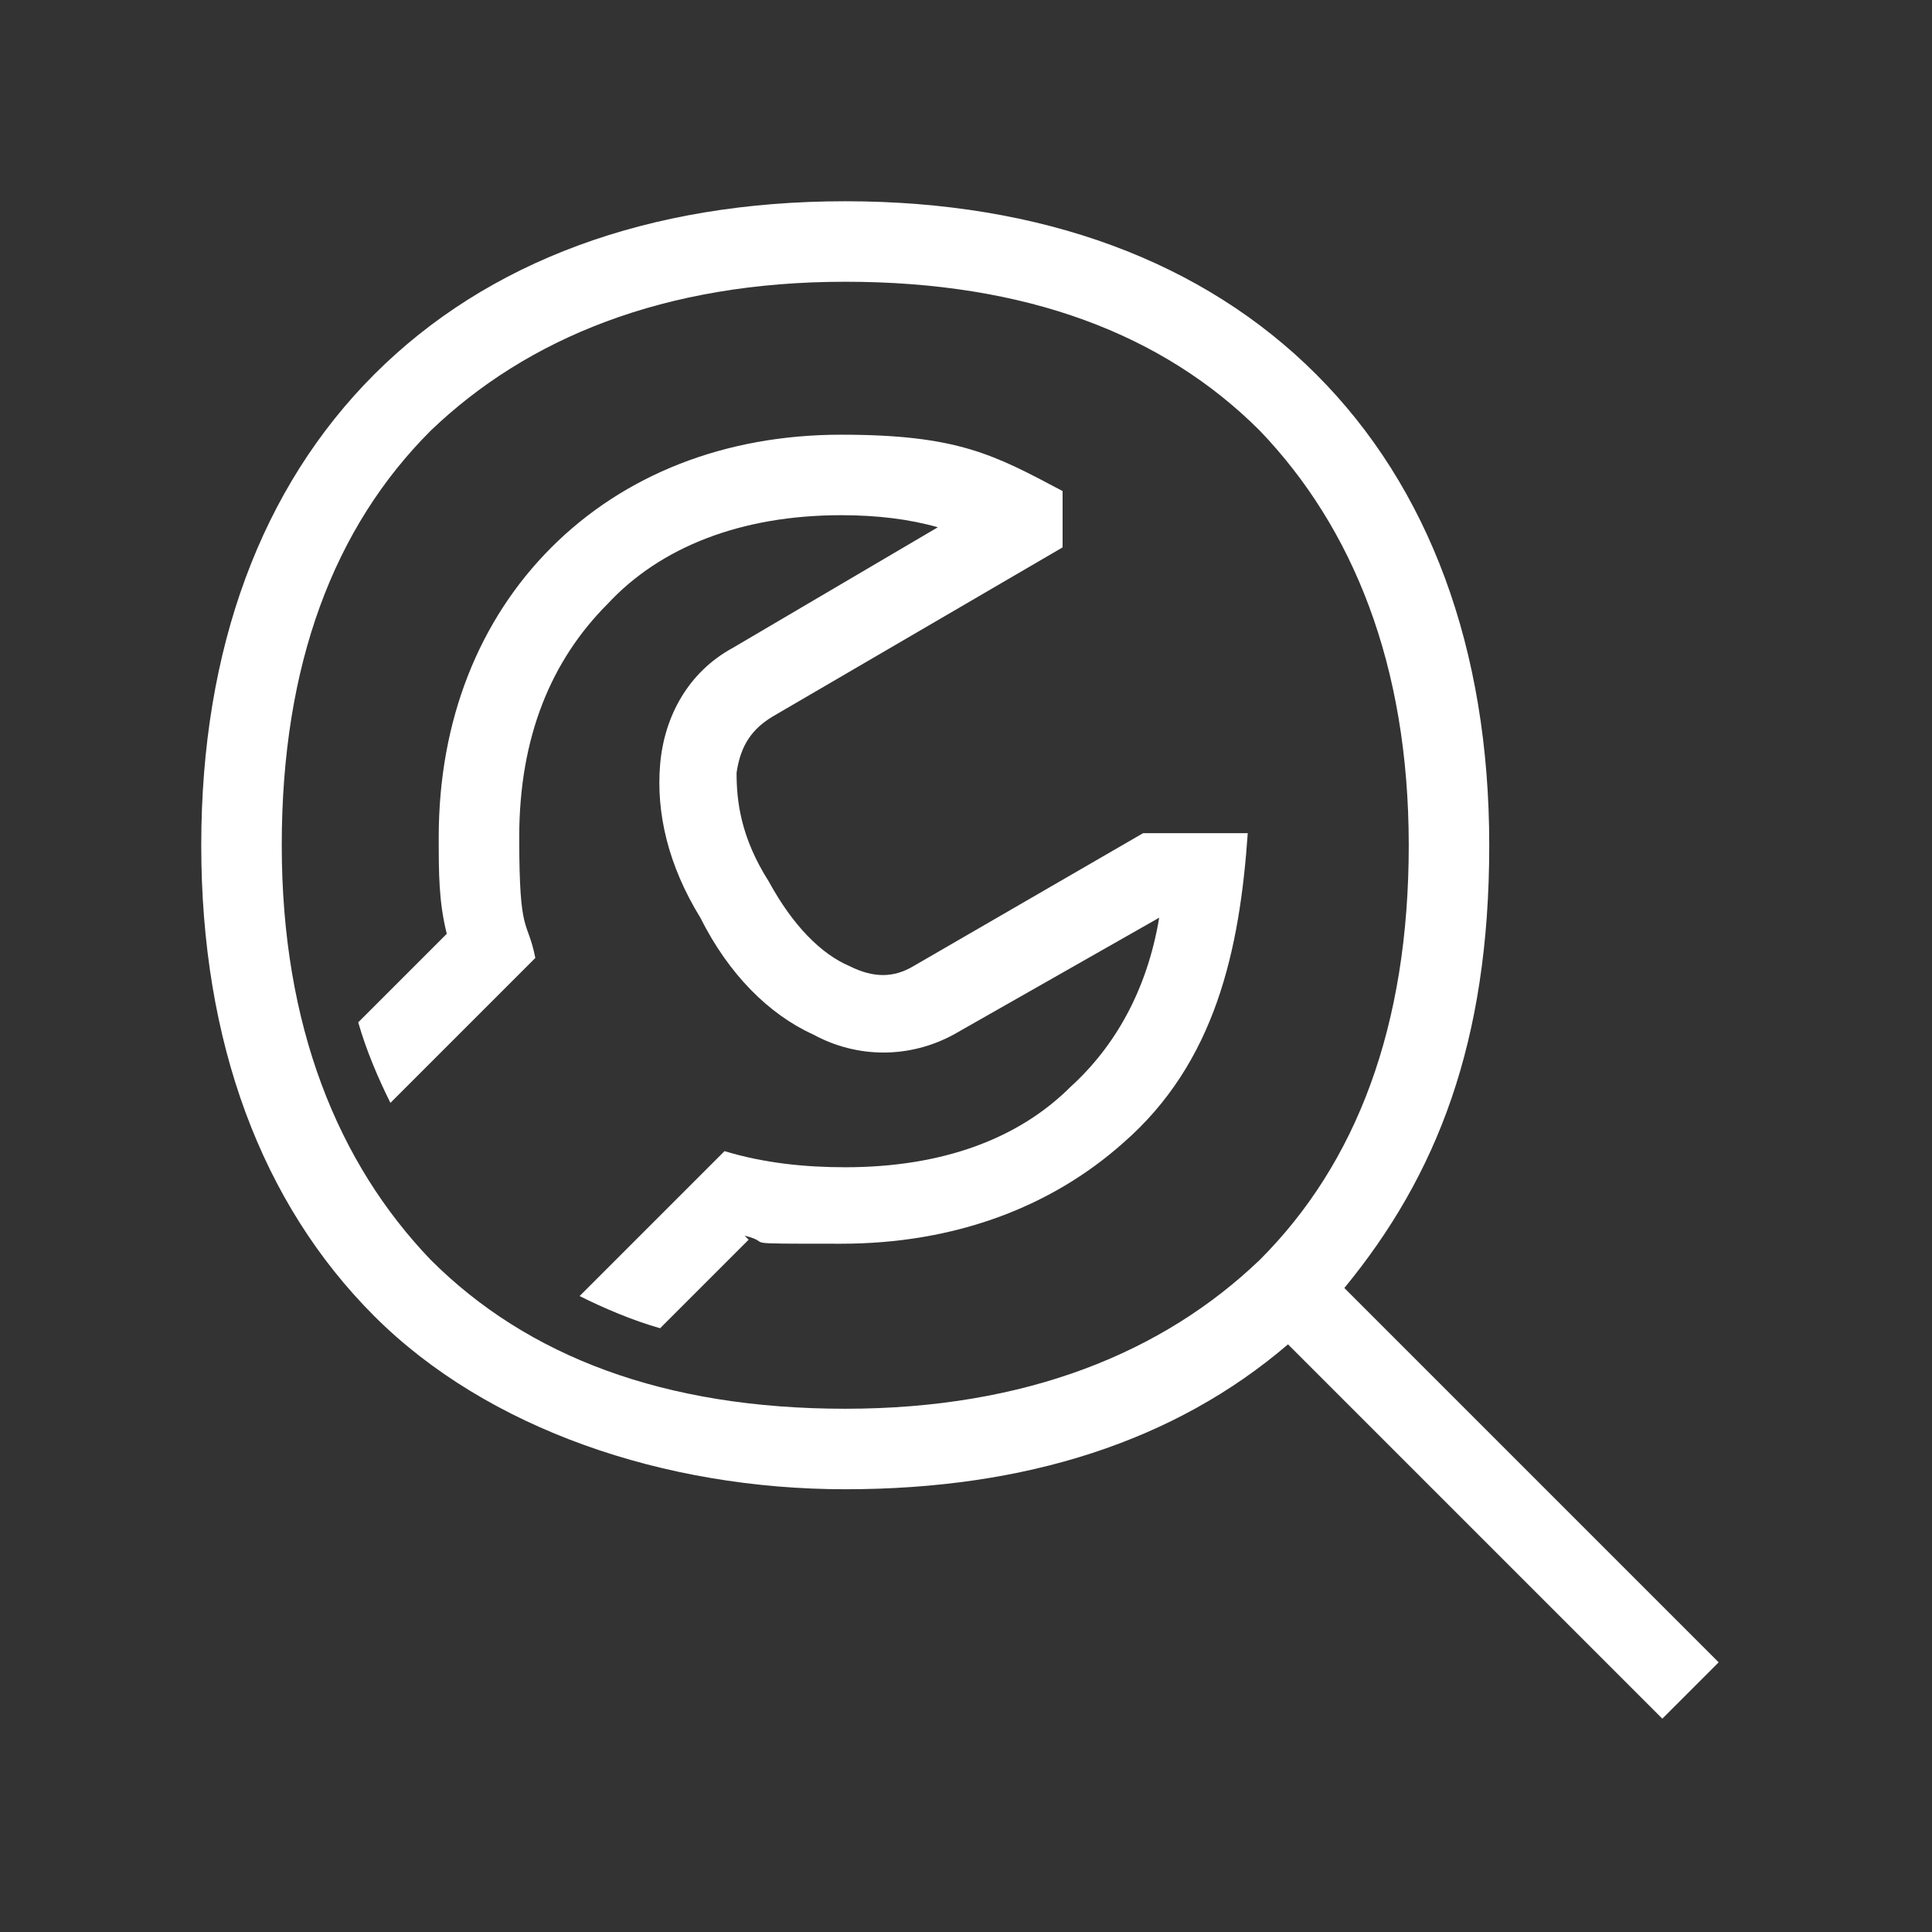 <?xml version="1.0" encoding="UTF-8"?>
<svg id="Ebene_1" xmlns="http://www.w3.org/2000/svg" version="1.1" viewBox="0 0 48 48">
  <rect x="0" y="0" width="48" height="48" fill="#333333" stroke="none"/>
  <!-- Generator: Adobe Illustrator 29.0.1, SVG Export Plug-In . SVG Version: 2.1.0 Build 192)  -->
  <defs>
    <style>
      .st0 {
        fill: #fff;
      }
    </style>
  </defs>
  <path class="st0" d="M18.6,30.8l-2.2,2.2c-.7-.2-1.4-.5-2-.8l3.6-3.6c1,.3,2,.4,3,.4,2.4,0,4.3-.7,5.6-2,1.1-1,1.9-2.4,2.2-4.2l-5.1,2.9c-1.1.6-2.4.6-3.5,0-1.1-.5-2.1-1.5-2.8-2.9-.8-1.3-1.1-2.6-1-3.8.1-1.2.7-2.3,1.8-2.9l5.1-3c-.7-.2-1.5-.3-2.4-.3-2.5,0-4.5.8-5.8,2.2-1.4,1.4-2.2,3.3-2.2,5.8s.2,2,.4,3l-3.6,3.6c-.3-.6-.6-1.3-.8-2l2.2-2.2c-.2-.8-.2-1.5-.2-2.4,0-2.9,1-5.4,2.8-7.2,1.8-1.8,4.3-2.8,7.2-2.8s3.8.5,5.5,1.4v1.4l-7.2,4.2c-.5.3-.8.7-.9,1.4,0,.7.1,1.6.8,2.7.6,1.1,1.3,1.8,2,2.1.6.3,1.1.3,1.6,0l5.7-3.3h2.6c-.2,2.9-.8,5.7-3.1,7.7-1.8,1.6-4.2,2.5-7,2.5s-1.6,0-2.4-.2Z"/>
  <path class="st0" d="M9.3,9.3c2.8-2.8,6.8-4.3,11.7-4.3s8.9,1.5,11.7,4.3c2.8,2.8,4.3,6.8,4.3,11.7s-1.3,8.2-3.6,11l9.3,9.3-1.4,1.4-9.3-9.3c-2.8,2.4-6.5,3.6-11,3.6s-8.9-1.5-11.7-4.3c-2.8-2.8-4.3-6.8-4.3-11.7s1.5-8.9,4.3-11.7ZM10.7,10.7c-2.4,2.4-3.7,5.8-3.7,10.3s1.4,7.9,3.7,10.3c2.4,2.4,5.8,3.7,10.3,3.7s7.9-1.4,10.3-3.7c2.4-2.4,3.7-5.8,3.7-10.3s-1.4-7.9-3.7-10.3c-2.4-2.4-5.8-3.7-10.3-3.7s-7.9,1.4-10.3,3.7Z"/>
</svg>